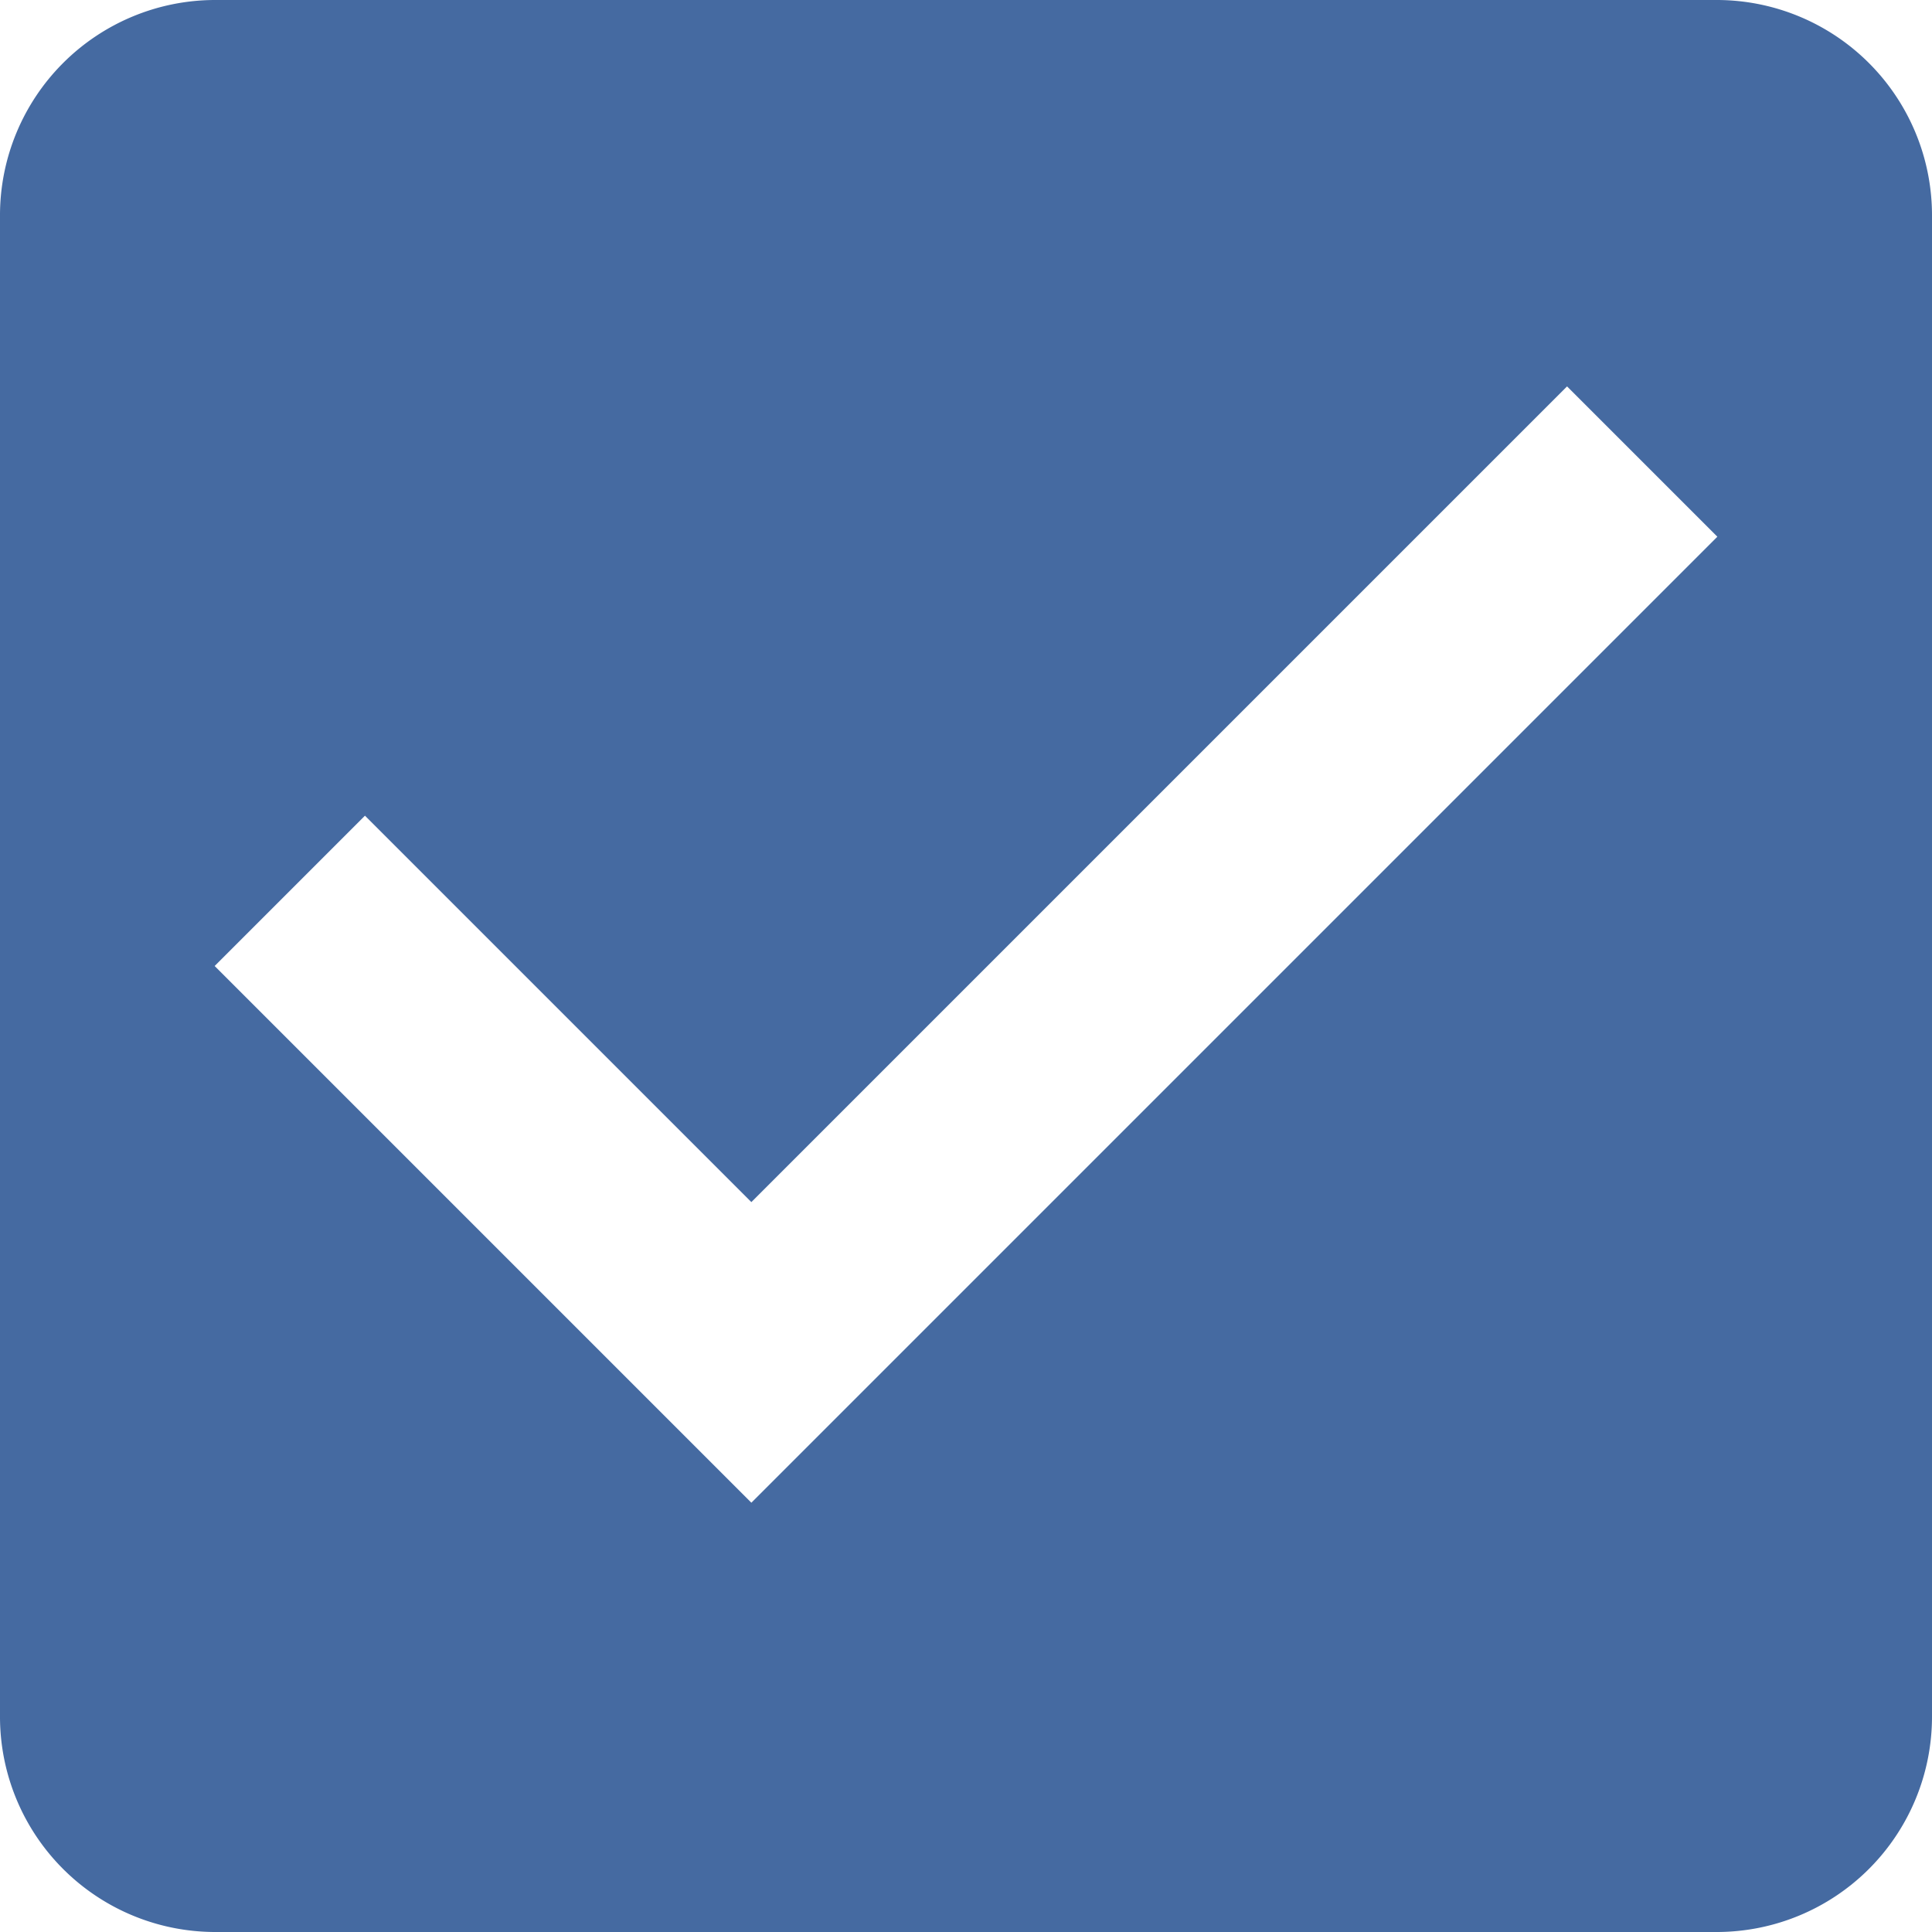 <svg xmlns="http://www.w3.org/2000/svg" width="20" height="20" viewBox="0 0 20 20"><path d="M17.778,0H2.222A2.229,2.229,0,0,0,0,2.222V17.778A2.229,2.229,0,0,0,2.222,20H17.778A2.229,2.229,0,0,0,20,17.778V2.222A2.229,2.229,0,0,0,17.778,0Zm-10,15.556L2.222,10,3.778,8.444l4,4L16.222,4l1.556,1.556Z" fill="#456aa1"/></svg>
